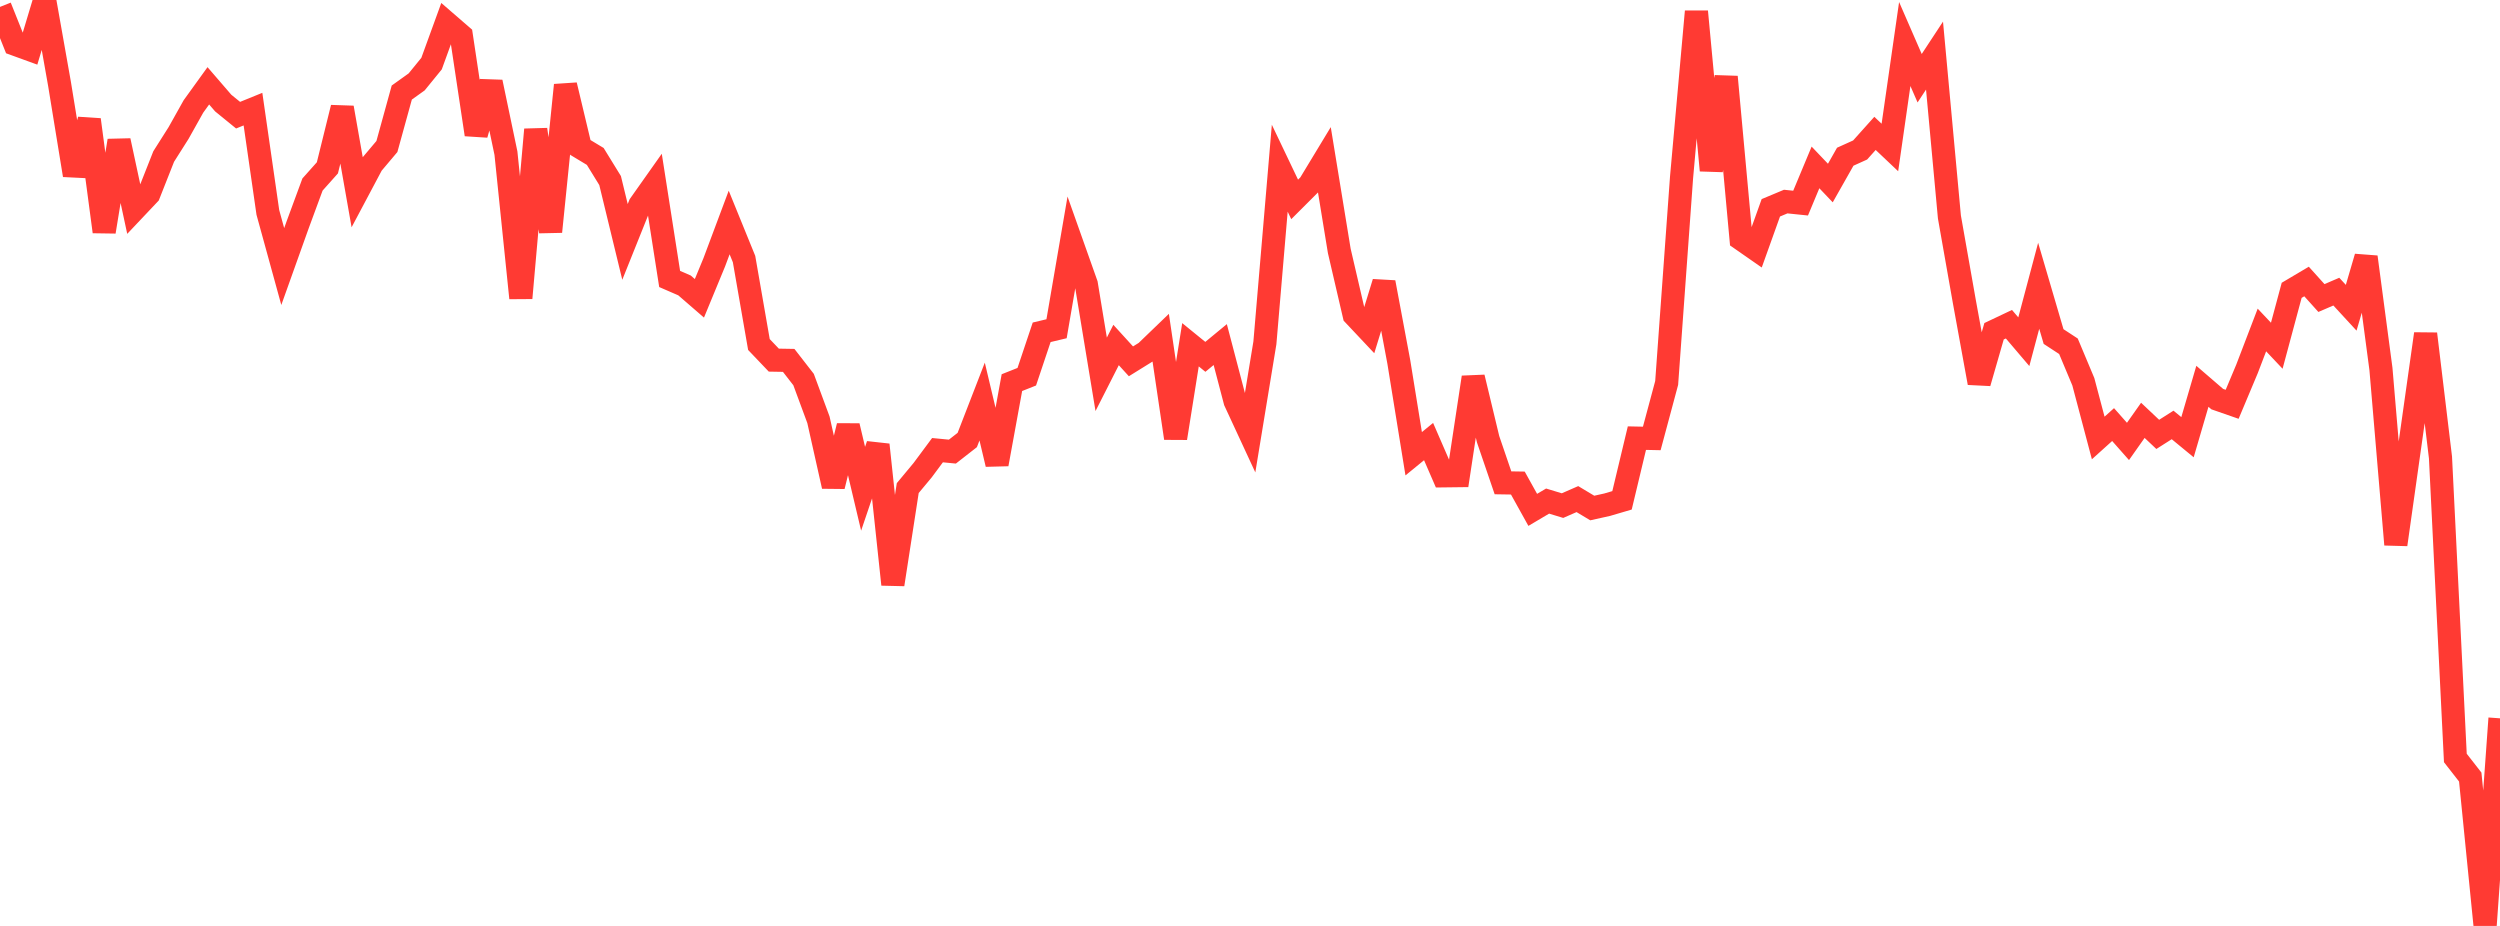 <?xml version="1.0" standalone="no"?>
<!DOCTYPE svg PUBLIC "-//W3C//DTD SVG 1.1//EN" "http://www.w3.org/Graphics/SVG/1.1/DTD/svg11.dtd">

<svg width="135" height="50" viewBox="0 0 135 50" preserveAspectRatio="none" 
  xmlns="http://www.w3.org/2000/svg"
  xmlns:xlink="http://www.w3.org/1999/xlink">


<polyline points="0.0, 0.373 0.804, 2.385 1.607, 2.677 2.411, 0.0 3.214, 4.532 4.018, 9.459 4.821, 6.464 5.625, 12.513 6.429, 7.596 7.232, 11.336 8.036, 10.485 8.839, 8.452 9.643, 7.182 10.446, 5.748 11.25, 4.634 12.054, 5.566 12.857, 6.22 13.661, 5.893 14.464, 11.47 15.268, 14.394 16.071, 12.146 16.875, 9.964 17.679, 9.063 18.482, 5.814 19.286, 10.376 20.089, 8.864 20.893, 7.911 21.696, 4.998 22.5, 4.422 23.304, 3.435 24.107, 1.227 24.911, 1.923 25.714, 7.265 26.518, 4.433 27.321, 8.272 28.125, 16.094 28.929, 6.996 29.732, 12.511 30.536, 4.596 31.339, 7.962 32.143, 8.447 32.946, 9.751 33.75, 13.063 34.554, 11.058 35.357, 9.922 36.161, 15.064 36.964, 15.413 37.768, 16.109 38.571, 14.163 39.375, 12.015 40.179, 13.99 40.982, 18.604 41.786, 19.447 42.589, 19.461 43.393, 20.496 44.196, 22.669 45.0, 26.257 45.804, 23.001 46.607, 26.393 47.411, 24.019 48.214, 31.56 49.018, 26.357 49.821, 25.392 50.625, 24.309 51.429, 24.387 52.232, 23.76 53.036, 21.684 53.839, 25.065 54.643, 20.662 55.446, 20.343 56.25, 17.944 57.054, 17.752 57.857, 13.078 58.661, 15.346 59.464, 20.213 60.268, 18.63 61.071, 19.512 61.875, 19.013 62.679, 18.239 63.482, 23.661 64.286, 18.617 65.089, 19.27 65.893, 18.607 66.696, 21.668 67.5, 23.403 68.304, 18.514 69.107, 9.083 69.911, 10.768 70.714, 9.966 71.518, 8.638 72.321, 13.548 73.125, 17.009 73.929, 17.863 74.732, 15.249 75.536, 19.546 76.339, 24.502 77.143, 23.845 77.946, 25.695 78.75, 25.685 79.554, 20.376 80.357, 23.718 81.161, 26.072 81.964, 26.085 82.768, 27.533 83.571, 27.058 84.375, 27.303 85.179, 26.951 85.982, 27.433 86.786, 27.254 87.589, 27.018 88.393, 23.659 89.196, 23.676 90.0, 20.679 90.804, 9.58 91.607, 0.622 92.411, 9.201 93.214, 4.151 94.018, 12.907 94.821, 13.466 95.625, 11.221 96.429, 10.885 97.232, 10.968 98.036, 9.041 98.839, 9.884 99.643, 8.463 100.446, 8.1 101.25, 7.203 102.054, 7.964 102.857, 2.377 103.661, 4.224 104.464, 3.002 105.268, 11.716 106.071, 16.265 106.875, 20.676 107.679, 17.888 108.482, 17.507 109.286, 18.452 110.089, 15.432 110.893, 18.173 111.696, 18.698 112.5, 20.615 113.304, 23.651 114.107, 22.927 114.911, 23.837 115.714, 22.698 116.518, 23.457 117.321, 22.947 118.125, 23.609 118.929, 20.86 119.732, 21.552 120.536, 21.832 121.339, 19.919 122.143, 17.819 122.946, 18.67 123.75, 15.677 124.554, 15.201 125.357, 16.094 126.161, 15.748 126.964, 16.619 127.768, 13.878 128.571, 19.926 129.375, 29.406 130.179, 23.713 130.982, 18.028 131.786, 24.702 132.589, 40.93 133.393, 41.961 134.196, 50.0 135.0, 38.789" fill="none" stroke="#ff3a33" stroke-width="1.25"/>

</svg>